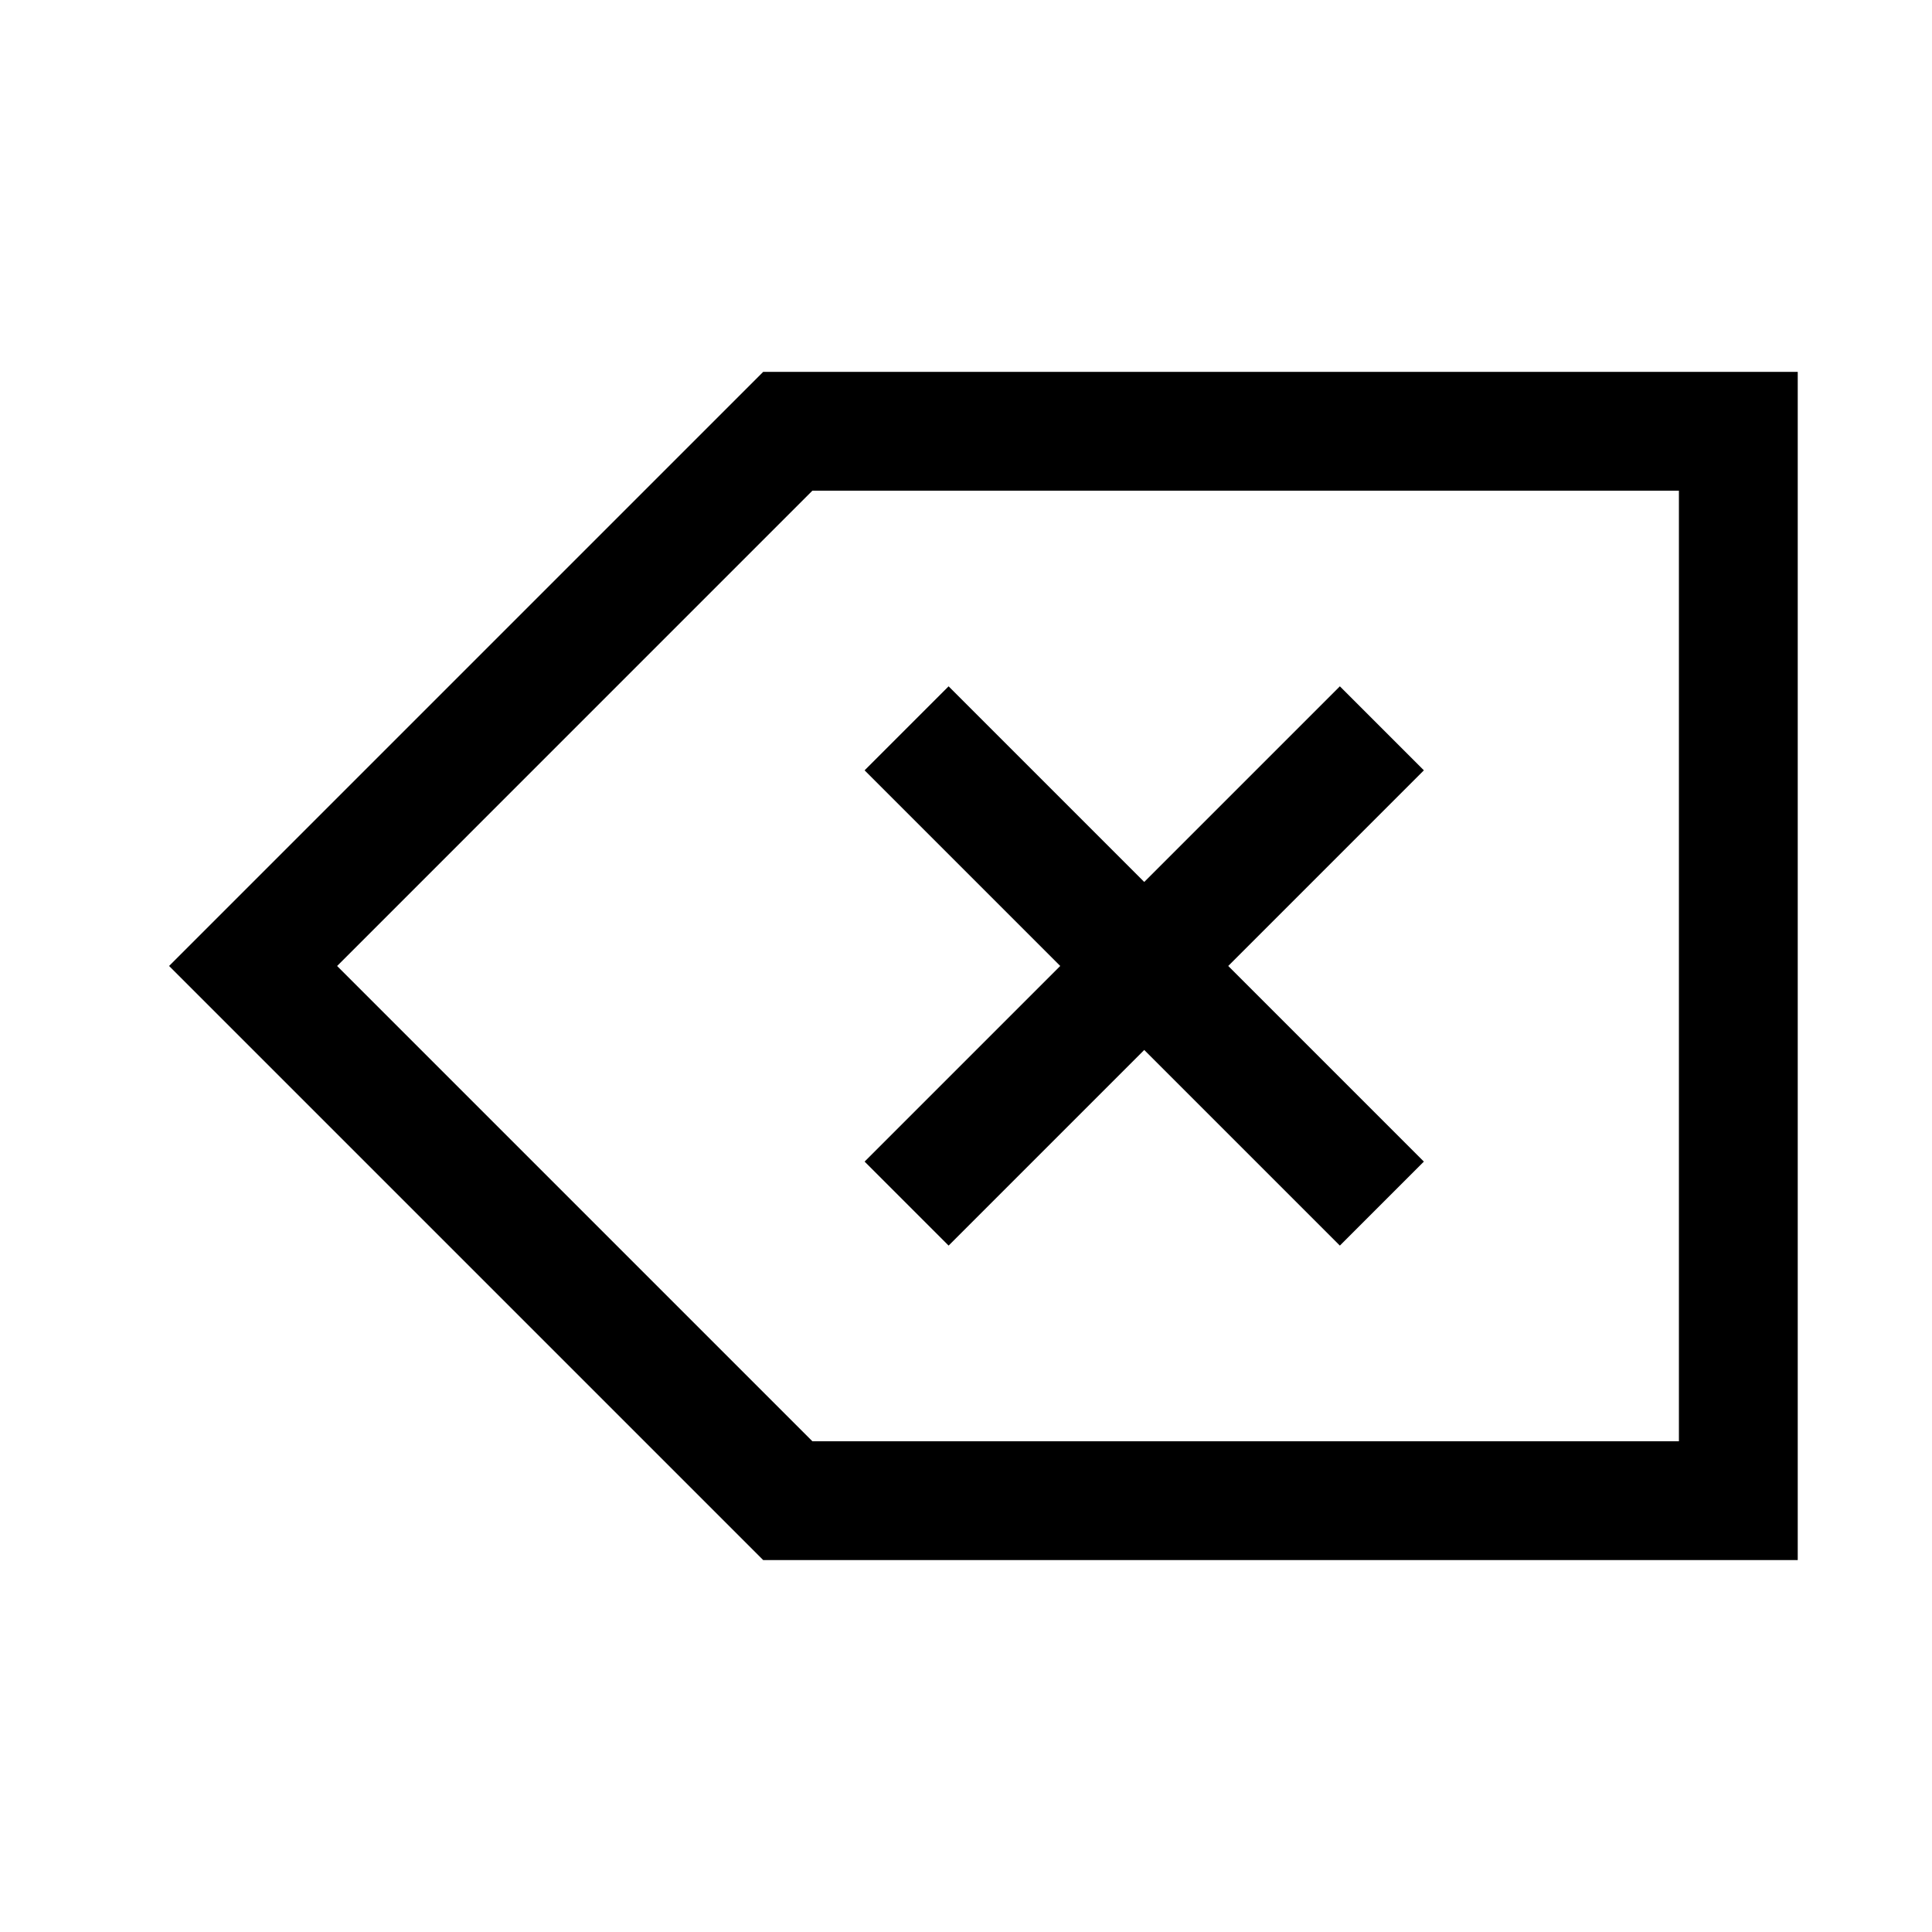 <?xml version="1.0" encoding="UTF-8"?>
<!-- Uploaded to: SVG Repo, www.svgrepo.com, Generator: SVG Repo Mixer Tools -->
<svg fill="#000000" width="800px" height="800px" version="1.1" viewBox="144 144 512 512" xmlns="http://www.w3.org/2000/svg">
 <path d="m346.25 242.55-157.44 157.44 157.44 157.44h274.17v-314.88zm13.039 31.488h229.64v251.91h-229.64l-125.95-125.95zm36.102 51.844-22.262 22.262 51.844 51.844-51.844 51.844 22.262 22.262 51.844-51.844 51.844 51.844 22.262-22.262-51.844-51.844 51.844-51.844-22.262-22.262-51.844 51.844z"/>
</svg>